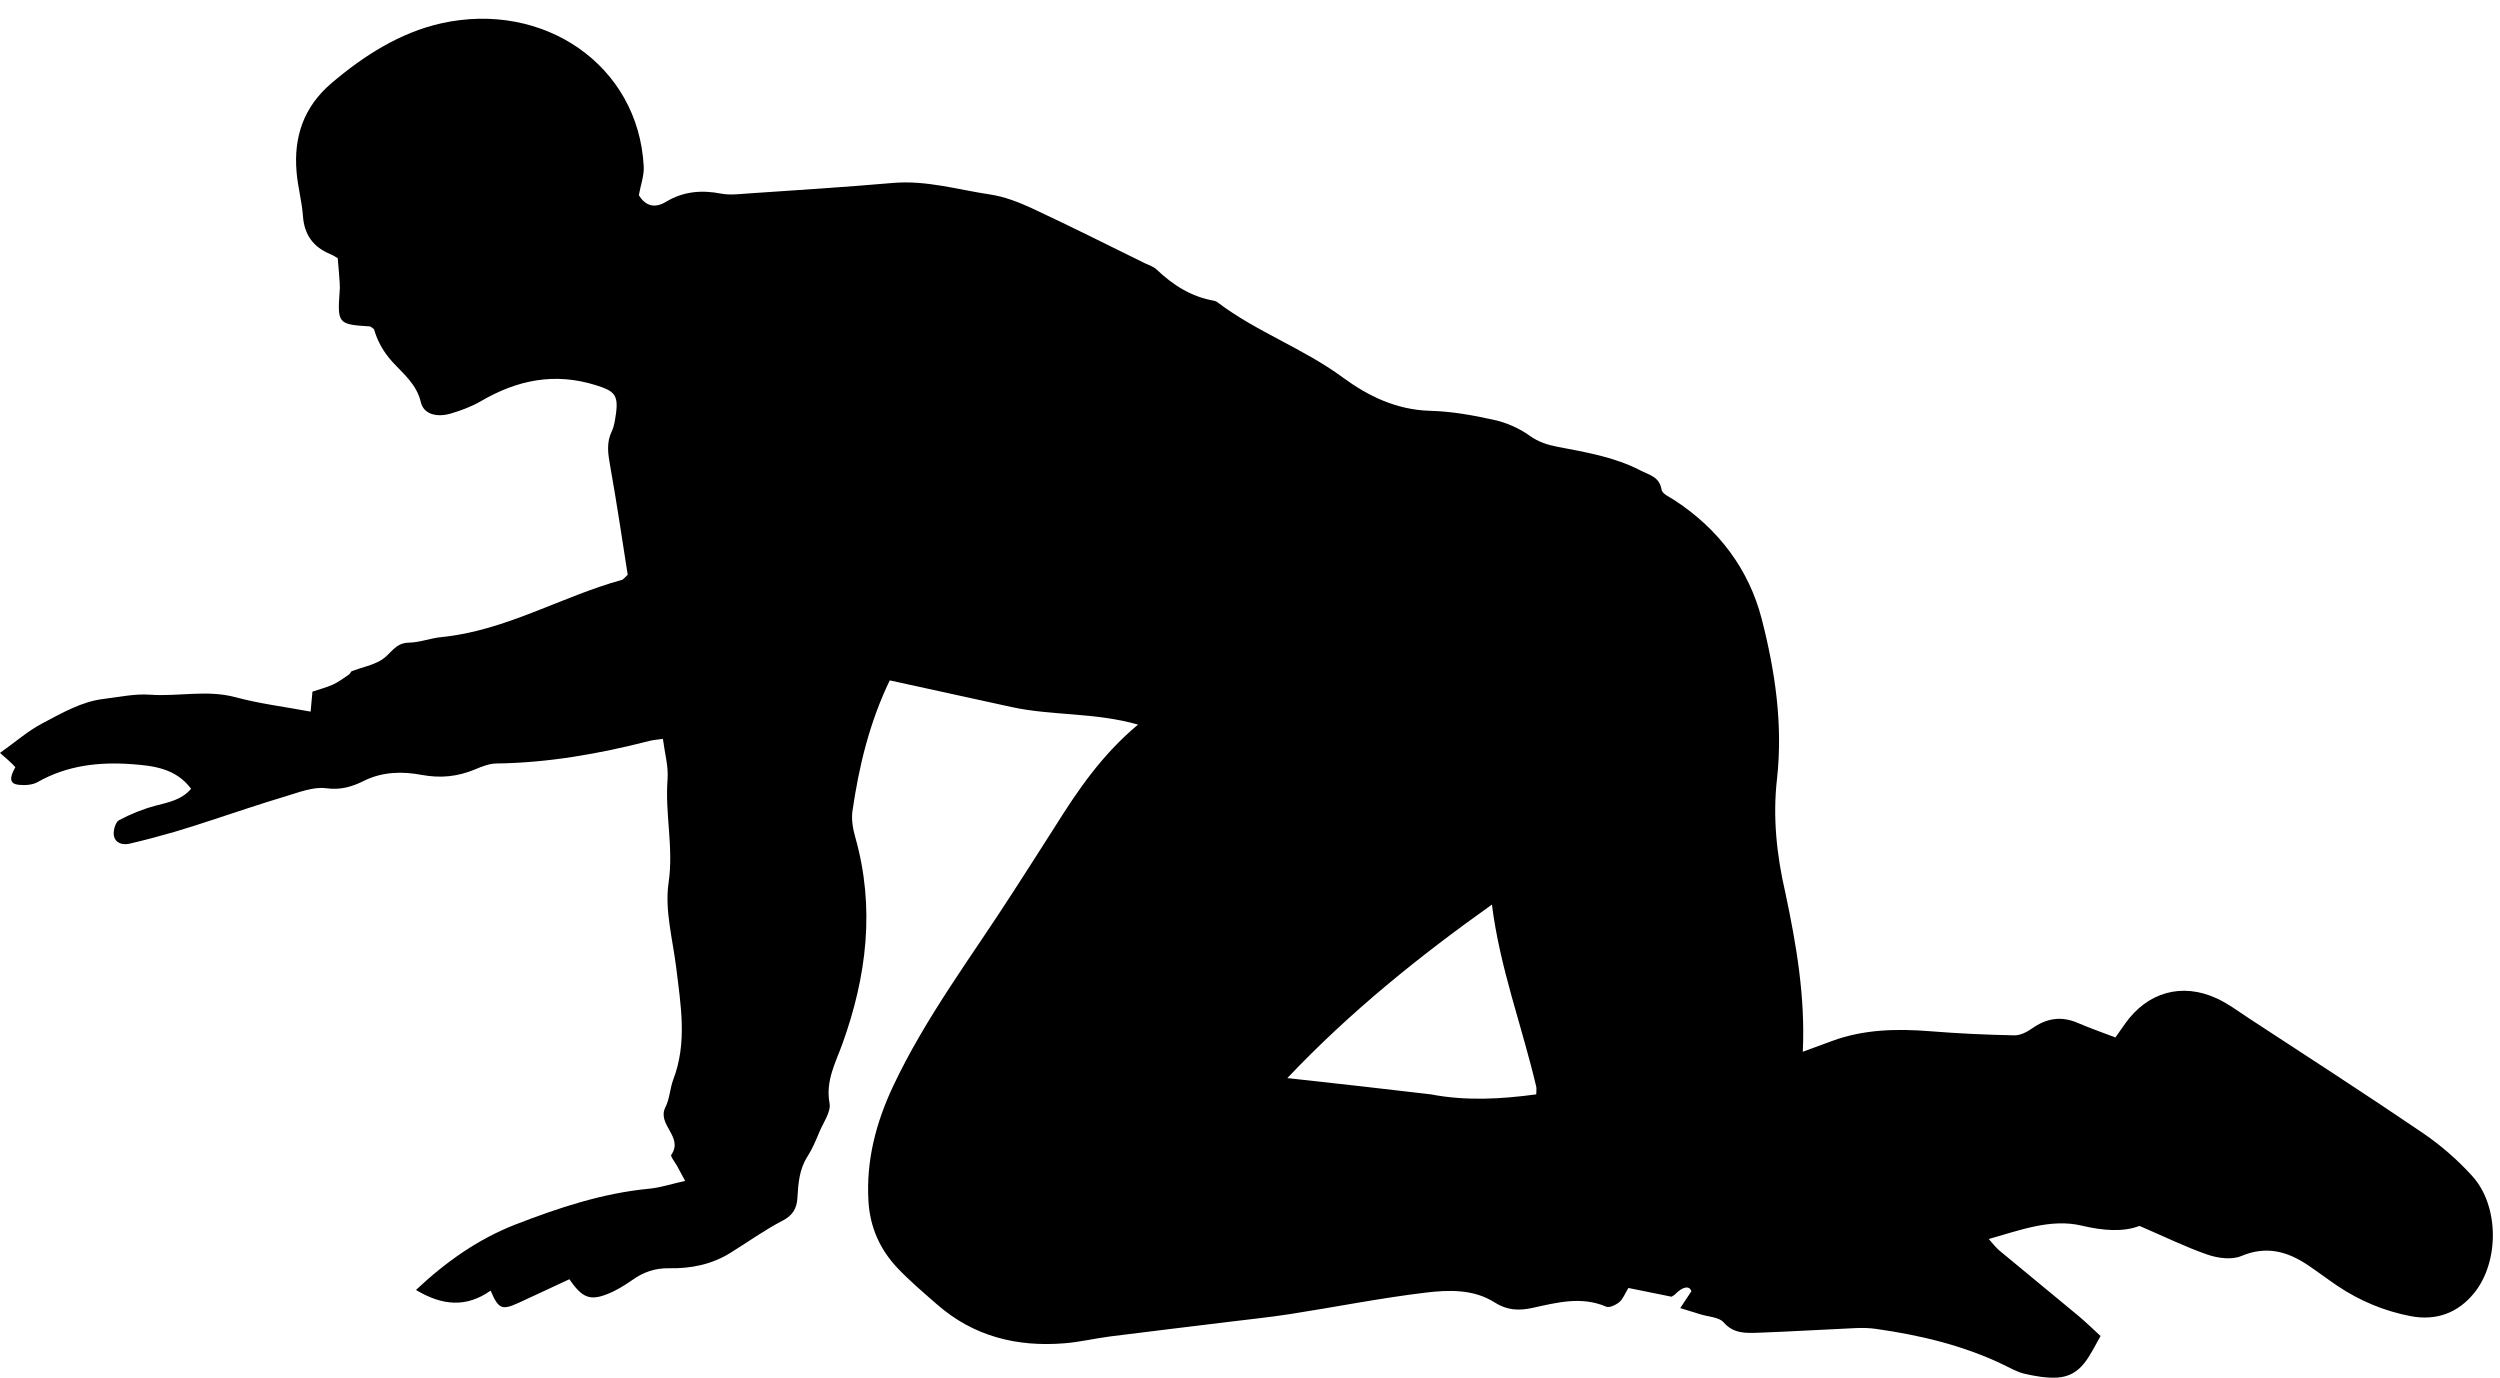 <?xml version="1.0" encoding="UTF-8"?>
<!DOCTYPE svg PUBLIC '-//W3C//DTD SVG 1.0//EN'
          'http://www.w3.org/TR/2001/REC-SVG-20010904/DTD/svg10.dtd'>
<svg height="104.1" preserveAspectRatio="xMidYMid meet" version="1.0" viewBox="0.0 -1.4 188.9 104.1" width="188.9" xmlns="http://www.w3.org/2000/svg" xmlns:xlink="http://www.w3.org/1999/xlink" zoomAndPan="magnify"
><g id="change1_1"
  ><path d="M134.9,66.05c0.85,4.01,1.51,7.89,1.32,12.02c0.86-0.32,1.53-0.57,2.2-0.81c2.41-0.89,4.9-0.94,7.43-0.74 c2.11,0.17,4.23,0.27,6.35,0.31c0.45,0.01,0.96-0.25,1.34-0.52c1.09-0.77,2.2-0.96,3.45-0.42c0.91,0.39,1.85,0.72,2.85,1.1 c0.23-0.33,0.49-0.69,0.74-1.05c1.68-2.37,4.28-3.12,6.92-1.9c0.85,0.39,1.62,0.97,2.41,1.49c4.38,2.87,8.79,5.71,13.13,8.66 c1.37,0.93,2.66,2.05,3.77,3.28c2.04,2.25,2.05,6.48,0.13,8.84c-1.23,1.51-2.87,2.1-4.78,1.74c-1.99-0.38-3.84-1.15-5.53-2.28 c-0.74-0.5-1.45-1.04-2.19-1.54c-1.58-1.07-3.18-1.53-5.1-0.72c-0.71,0.3-1.76,0.16-2.54-0.11c-1.65-0.57-3.23-1.35-5.14-2.17 c-1.22,0.47-2.72,0.37-4.36-0.02c-2.33-0.55-4.62,0.33-7.03,1.01c0.31,0.34,0.53,0.64,0.79,0.86c1.97,1.64,3.96,3.26,5.93,4.9 c0.59,0.49,1.14,1.03,1.73,1.57c-0.84,1.45-1.4,3.02-3.26,3.14c-0.81,0.05-1.65-0.1-2.45-0.28c-0.59-0.13-1.14-0.46-1.69-0.72 c-3.04-1.45-6.27-2.21-9.58-2.68c-0.49-0.07-1-0.08-1.5-0.06c-2.45,0.11-4.89,0.26-7.34,0.35c-0.95,0.03-1.9,0.1-2.67-0.79 c-0.35-0.39-1.13-0.41-1.71-0.59c-0.46-0.14-0.92-0.28-1.56-0.48c0.36-0.54,0.61-0.91,0.84-1.27c-0.14-0.47-0.69-0.34-1.24,0.24 c-0.07,0.07-0.18,0.12-0.26,0.17c-1.08-0.22-2.16-0.44-3.26-0.66c-0.27,0.45-0.41,0.84-0.69,1.07c-0.26,0.22-0.75,0.45-0.99,0.34 c-1.89-0.81-3.74-0.3-5.59,0.1c-1.02,0.22-1.9,0.18-2.84-0.42c-1.58-1.01-3.46-0.95-5.2-0.74c-3.43,0.41-6.82,1.09-10.24,1.62 c-1.54,0.24-3.09,0.4-4.64,0.59c-2.99,0.37-5.97,0.72-8.96,1.1c-1.16,0.15-2.31,0.43-3.47,0.52c-3.58,0.29-6.86-0.52-9.62-2.94 c-1.01-0.88-2.03-1.75-2.95-2.71c-1.35-1.41-2.12-3.12-2.23-5.1c-0.18-3.08,0.57-5.93,1.88-8.71c2.47-5.23,5.95-9.81,9.05-14.64 c1.05-1.64,2.12-3.28,3.16-4.93c1.72-2.74,3.52-5.41,6.28-7.72c-3.28-0.93-6.48-0.66-9.53-1.32c-3.05-0.66-6.09-1.33-9.23-2.02 c-1.52,3.15-2.33,6.48-2.82,9.89c-0.09,0.64,0.04,1.35,0.22,1.98c1.5,5.32,0.86,10.49-0.98,15.6c-0.52,1.44-1.28,2.79-0.97,4.48 c0.12,0.64-0.45,1.43-0.75,2.13c-0.27,0.65-0.54,1.31-0.92,1.9c-0.63,0.98-0.69,2.05-0.76,3.15c-0.05,0.76-0.34,1.29-1.11,1.69 c-1.37,0.71-2.63,1.62-3.94,2.43c-1.42,0.89-3,1.2-4.64,1.17c-1.06-0.02-1.95,0.29-2.8,0.9c-0.59,0.41-1.22,0.8-1.89,1.06 c-1.31,0.51-1.89,0.26-2.85-1.13c-1.27,0.59-2.56,1.2-3.85,1.79c-1.26,0.57-1.5,0.46-2.1-0.93c-1.85,1.31-3.67,1.13-5.64-0.05 c2.32-2.18,4.73-3.85,7.48-4.93c3.27-1.27,6.6-2.38,10.13-2.72c0.87-0.08,1.72-0.37,2.73-0.59c-0.26-0.49-0.43-0.81-0.61-1.13 c-0.16-0.29-0.52-0.73-0.44-0.84c0.96-1.35-1.11-2.28-0.44-3.6c0.32-0.63,0.34-1.41,0.59-2.08c1.07-2.79,0.57-5.61,0.23-8.43 c-0.26-2.15-0.89-4.38-0.58-6.46c0.39-2.65-0.28-5.19-0.08-7.79c0.08-0.97-0.21-1.98-0.35-3.07c-0.42,0.06-0.74,0.08-1.04,0.16 c-3.79,0.97-7.63,1.65-11.56,1.7c-0.53,0.01-1.08,0.23-1.58,0.44c-1.32,0.55-2.59,0.69-4.06,0.42c-1.41-0.27-2.95-0.25-4.35,0.45 c-0.88,0.44-1.75,0.71-2.85,0.56c-0.98-0.13-2.06,0.31-3.07,0.61c-1.91,0.57-3.81,1.22-5.71,1.84c-0.9,0.29-1.8,0.59-2.7,0.85 c-1.12,0.32-2.25,0.63-3.39,0.89c-0.53,0.12-1.09-0.05-1.18-0.64c-0.05-0.37,0.13-1,0.4-1.14c0.87-0.46,1.8-0.84,2.75-1.09 c0.97-0.26,1.95-0.42,2.69-1.28c-1.15-1.54-2.83-1.74-4.49-1.86c-2.47-0.18-4.88,0.09-7.1,1.35c-0.4,0.23-0.97,0.26-1.45,0.21 c-0.66-0.08-0.72-0.49-0.24-1.33C0.86,56.24,0.49,55.91,0,55.49c1.16-0.82,2.12-1.67,3.23-2.25c1.46-0.76,2.92-1.63,4.61-1.83 c1.16-0.14,2.33-0.4,3.47-0.32c2.16,0.16,4.31-0.39,6.48,0.19c1.81,0.49,3.69,0.72,5.68,1.09c0.05-0.53,0.09-0.98,0.14-1.51 c0.5-0.17,1.04-0.31,1.54-0.53c0.44-0.2,0.83-0.5,1.23-0.77c0.09-0.06,0.12-0.22,0.21-0.25c0.76-0.29,1.59-0.44,2.26-0.86 c0.67-0.42,1.01-1.28,2.03-1.29c0.82-0.01,1.64-0.34,2.47-0.42c4.86-0.48,9.05-3.06,13.66-4.33c0.09-0.03,0.16-0.14,0.42-0.38 c-0.42-2.66-0.83-5.47-1.33-8.25c-0.16-0.9-0.29-1.73,0.13-2.6c0.19-0.39,0.24-0.86,0.31-1.3c0.21-1.47-0.15-1.75-1.53-2.18 c-3.11-0.97-5.92-0.39-8.65,1.2c-0.72,0.42-1.52,0.72-2.31,0.95c-1.07,0.31-2.04,0.04-2.25-0.86c-0.32-1.36-1.33-2.15-2.15-3.05 c-0.7-0.77-1.14-1.59-1.39-2.47c-0.16-0.11-0.25-0.21-0.35-0.21c-2.34-0.14-2.42-0.23-2.25-2.58c0.02-0.22,0.03-0.45,0.01-0.67 c-0.04-0.61-0.09-1.22-0.15-1.9c-0.17-0.1-0.34-0.22-0.54-0.3c-1.3-0.53-1.99-1.46-2.09-2.9c-0.08-1.11-0.39-2.2-0.48-3.31 c-0.23-2.66,0.54-4.93,2.64-6.72c2.46-2.09,5.2-3.83,8.3-4.52c7.73-1.72,14.89,3.16,15.29,10.81c0.04,0.69-0.23,1.4-0.37,2.18 c0.48,0.77,1.15,1.04,2.05,0.5c1.31-0.79,2.69-0.91,4.17-0.62c0.64,0.12,1.34,0.04,2-0.01c3.67-0.25,7.35-0.48,11.01-0.8 c2.5-0.21,4.87,0.51,7.29,0.87c1.08,0.16,2.15,0.57,3.15,1.03c2.88,1.34,5.72,2.77,8.57,4.17c0.3,0.15,0.65,0.25,0.88,0.47 c1.24,1.18,2.62,2.06,4.33,2.36c0.11,0.02,0.22,0.07,0.3,0.14c2.94,2.22,6.45,3.46,9.43,5.65c1.93,1.42,4.07,2.46,6.61,2.53 c1.61,0.04,3.22,0.33,4.8,0.68c0.96,0.21,1.93,0.63,2.72,1.2c0.67,0.48,1.34,0.69,2.11,0.84c2.13,0.41,4.28,0.76,6.25,1.78 c0.67,0.35,1.45,0.47,1.61,1.46c0.05,0.32,0.63,0.57,1,0.81c3.31,2.17,5.6,5.2,6.57,8.97c1.01,3.93,1.61,7.96,1.15,12.09 C133.95,60.27,134.22,63.12,134.9,66.05z M108.12,81.29c2.65,0.51,5.29,0.36,7.96,0c0-0.25,0.03-0.42,0-0.57 c-1.07-4.57-2.75-8.98-3.35-13.77c-5.48,3.9-10.65,8.04-15.46,13.11C101,80.47,104.41,80.85,108.12,81.29z"
  /></g
></svg
>
